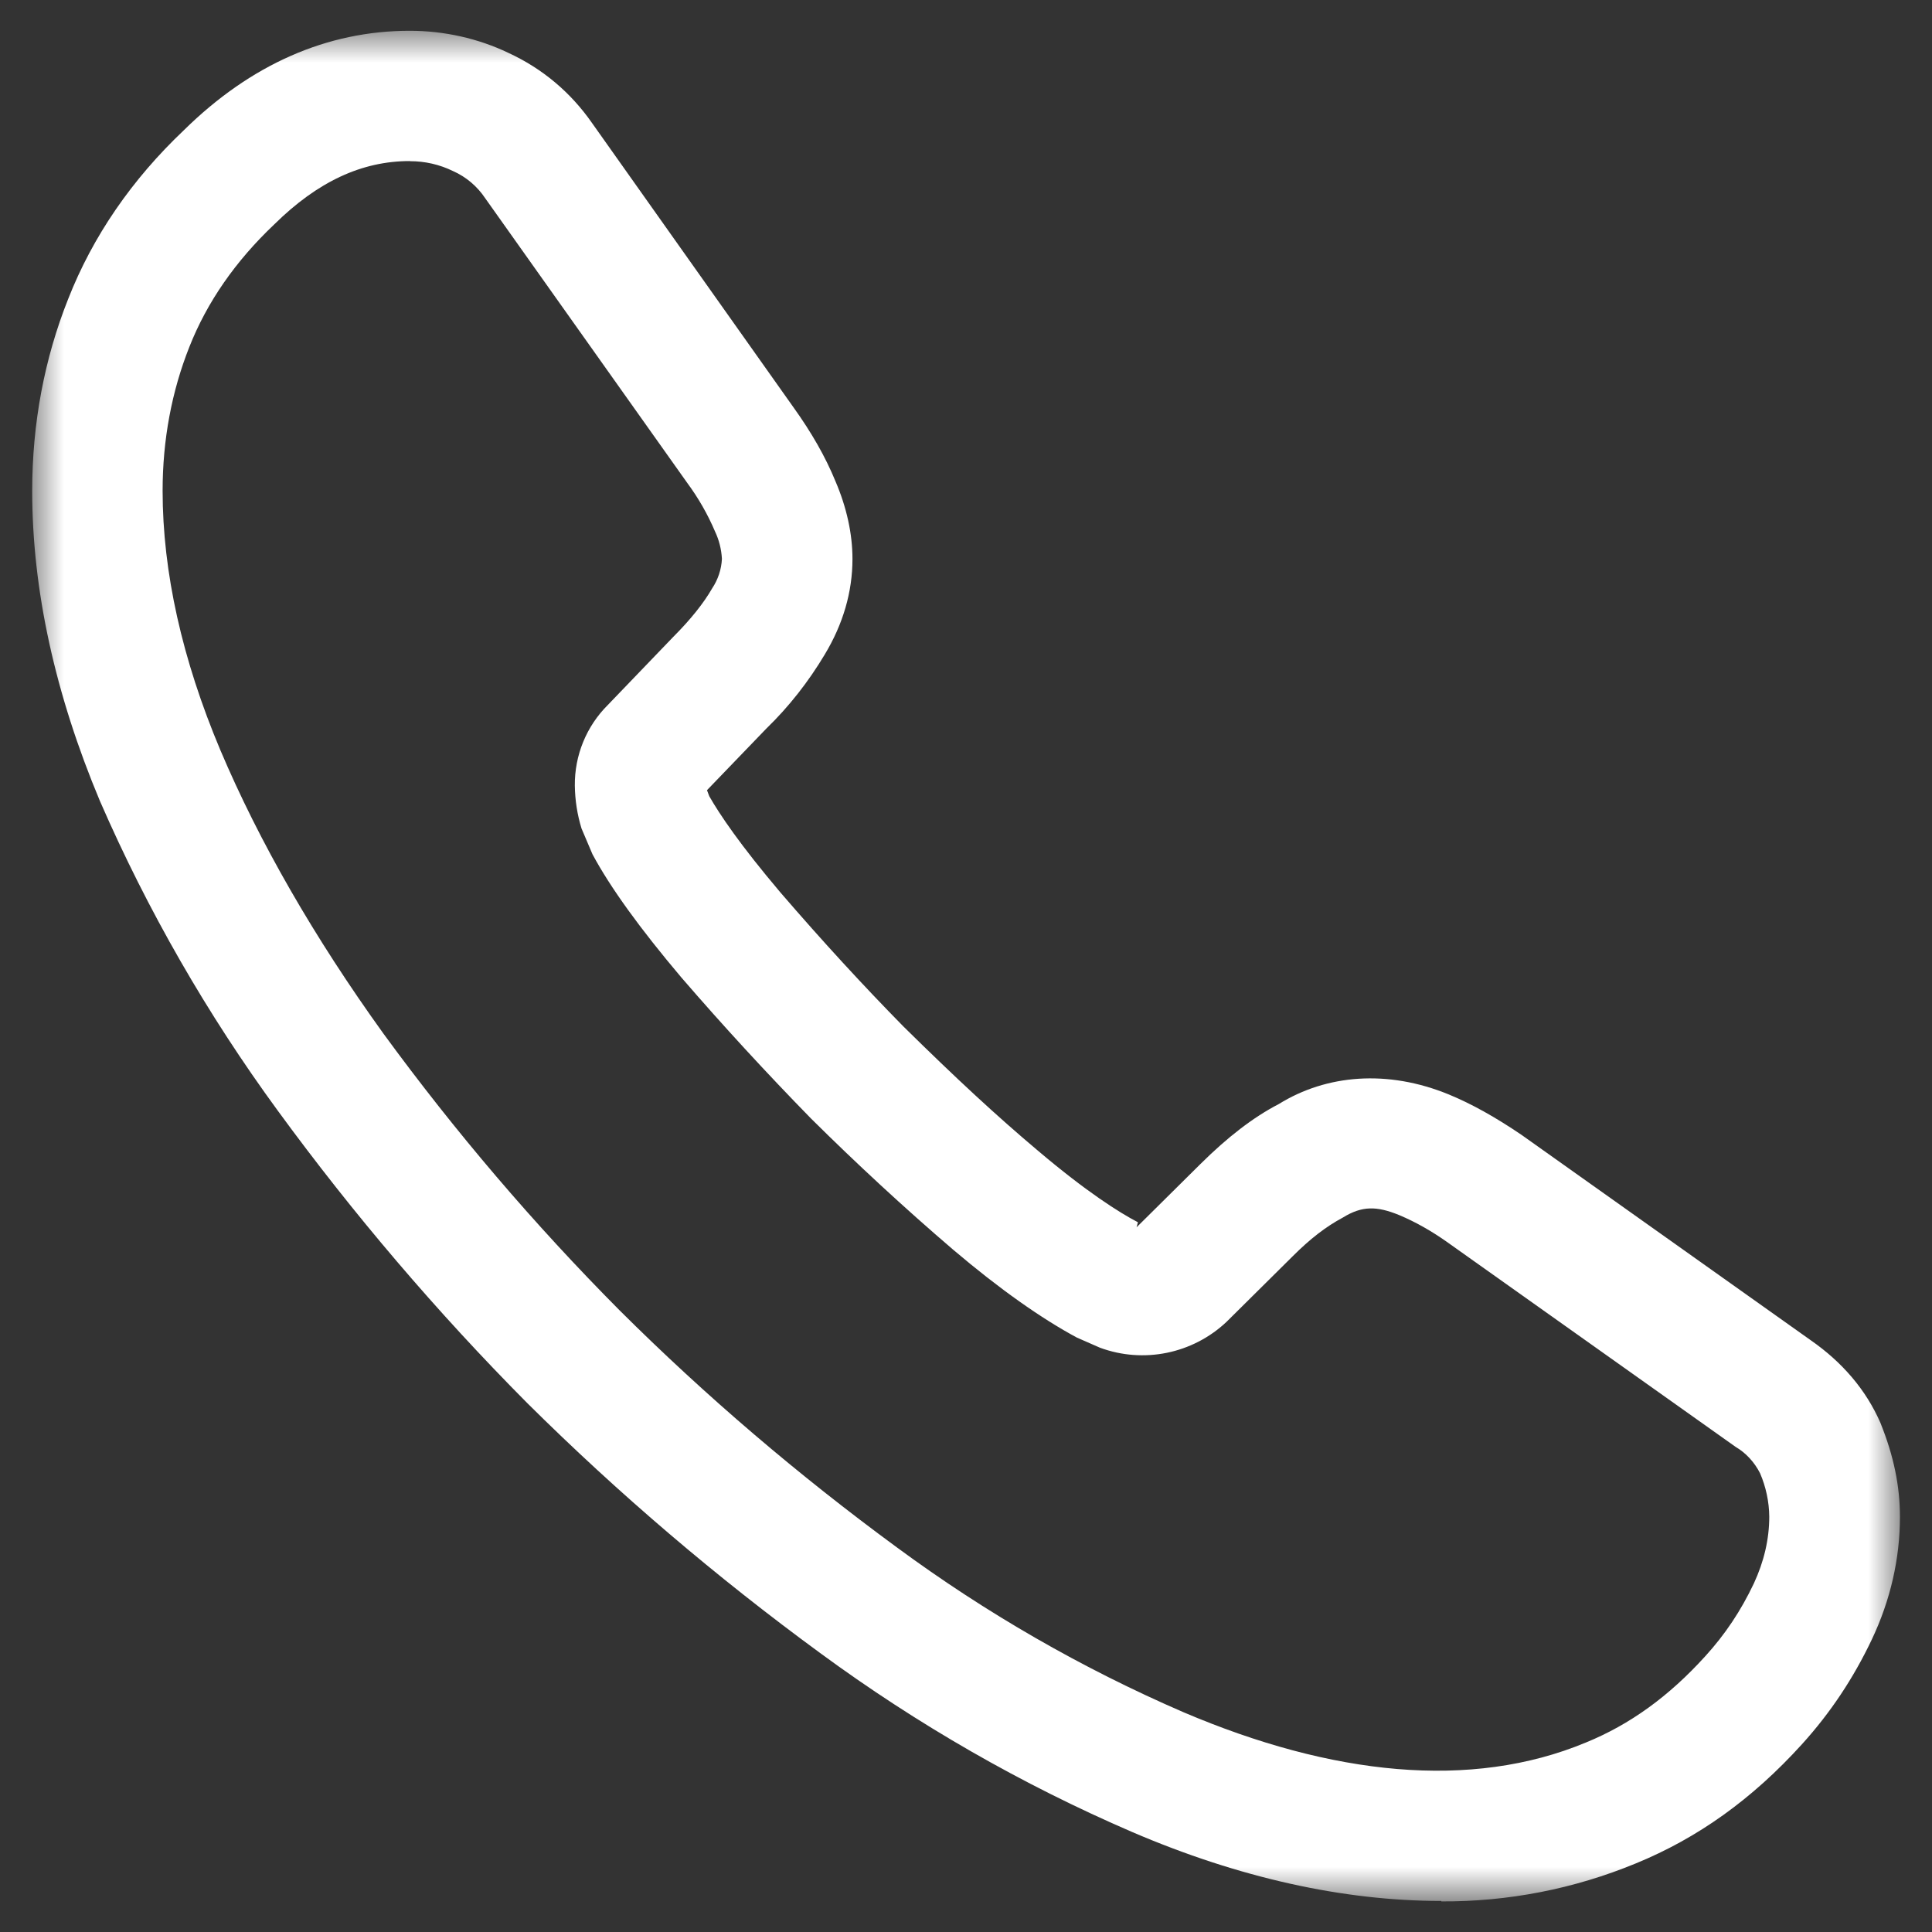 <?xml version="1.0" encoding="utf-8"?>
<!-- Generator: Adobe Illustrator 16.0.0, SVG Export Plug-In . SVG Version: 6.00 Build 0)  -->
<!DOCTYPE svg PUBLIC "-//W3C//DTD SVG 1.1//EN" "http://www.w3.org/Graphics/SVG/1.1/DTD/svg11.dtd">
<svg version="1.1" id="Layer_1" xmlns="http://www.w3.org/2000/svg" xmlns:xlink="http://www.w3.org/1999/xlink" x="0px" y="0px"
	 width="30px" height="30px" viewBox="0 0 30 30" enable-background="new 0 0 30 30" xml:space="preserve">
<rect x="0" y="0" width="30" height="30" fill="#333333" stroke="none"/>
<defs>
	<filter id="Adobe_OpacityMaskFilter" filterUnits="userSpaceOnUse" x="0.5" y="0.478" width="29.001" height="29.045">
		<feColorMatrix  type="matrix" values="1 0 0 0 0  0 1 0 0 0  0 0 1 0 0  0 0 0 1 0"/>
	</filter>
</defs>
<mask maskUnits="userSpaceOnUse" x="0.5" y="0.478" width="29.001" height="29.045" id="c_2_">
	<g filter="url(#Adobe_OpacityMaskFilter)">
		<path id="b_2_" fill="#FFFFFF" d="M0.5,0.479h29V29.52h-29V0.479z"/>
	</g>
</mask>
<path mask="url(#c_2_)" fill="#FFFFFF" d="M6.362,2.501c-0.745,0-1.43,0.32-2.1,0.98c-0.607,0.575-1.047,1.21-1.321,1.904
	C2.666,6.078,2.525,6.829,2.525,7.621c0,1.263,0.303,2.616,0.895,4.023c0.605,1.428,1.459,2.913,2.534,4.406
	c1.113,1.523,2.339,2.961,3.668,4.298c1.34,1.334,2.781,2.562,4.305,3.68c1.381,1.018,2.873,1.877,4.449,2.559
	c2.304,0.982,4.465,1.213,6.249,0.471c0.688-0.281,1.291-0.719,1.854-1.34c0.308-0.338,0.553-0.705,0.754-1.129
	c0.158-0.34,0.24-0.688,0.24-1.039c-0.002-0.23-0.052-0.463-0.143-0.674c-0.087-0.17-0.217-0.314-0.381-0.41l-4.482-3.182
	c-0.232-0.164-0.48-0.307-0.74-0.416c-0.349-0.143-0.578-0.145-0.873,0.037c-0.267,0.143-0.511,0.332-0.783,0.604l-1.028,1.019
	c-0.526,0.494-1.287,0.649-1.963,0.399l-0.358-0.157c-0.546-0.293-1.197-0.75-1.924-1.367c-0.759-0.65-1.494-1.33-2.203-2.033
	c-0.695-0.711-1.367-1.441-2.016-2.193c-0.639-0.756-1.101-1.394-1.379-1.912L9.03,12.865c-0.066-0.214-0.101-0.439-0.104-0.665
	c-0.005-0.471,0.18-0.924,0.515-1.256l1.012-1.053c0.272-0.272,0.477-0.53,0.606-0.756C11.149,9,11.202,8.841,11.21,8.678
	c-0.008-0.148-0.044-0.292-0.107-0.425c-0.114-0.268-0.259-0.521-0.432-0.755l-3.137-4.42c-0.124-0.186-0.297-0.332-0.5-0.422
	c-0.209-0.102-0.438-0.154-0.67-0.153L6.362,2.501z M22.381,29.518c-1.521,0-3.138-0.358-4.797-1.069
	c-1.717-0.74-3.341-1.673-4.849-2.781c-1.61-1.178-3.132-2.476-4.548-3.881c-1.404-1.414-2.699-2.933-3.874-4.541
	c-1.095-1.496-2.021-3.108-2.761-4.807C0.854,10.775,0.5,9.156,0.5,7.623c0-1.051,0.19-2.057,0.56-2.984
	c0.38-0.968,0.986-1.851,1.796-2.618c1.036-1.02,2.222-1.543,3.506-1.543c0.536,0,1.065,0.119,1.532,0.343
	c0.525,0.242,0.966,0.61,1.301,1.092l3.123,4.408c0.285,0.397,0.5,0.774,0.654,1.15c0.174,0.405,0.265,0.817,0.265,1.208
	c0,0.513-0.146,1.012-0.431,1.485c-0.251,0.42-0.554,0.808-0.907,1.15l-0.921,0.956l0.035,0.093c0.16,0.281,0.48,0.757,1.106,1.496
	c0.661,0.767,1.288,1.448,1.908,2.079c0.817,0.806,1.46,1.4,2.083,1.924c0.764,0.648,1.27,0.966,1.559,1.117l-0.02,0.078
	l0.992-0.983c0.42-0.416,0.817-0.724,1.217-0.931c0.738-0.457,1.685-0.539,2.637-0.149c0.355,0.146,0.727,0.354,1.132,0.629
	l4.488,3.187c0.493,0.342,0.862,0.774,1.084,1.284c0.206,0.511,0.303,0.979,0.303,1.459c0,0.65-0.147,1.294-0.437,1.906
	c-0.287,0.604-0.643,1.138-1.084,1.625c-0.771,0.851-1.614,1.455-2.58,1.851c-0.959,0.396-1.984,0.596-3.021,0.59L22.381,29.518z"/>
</svg>
